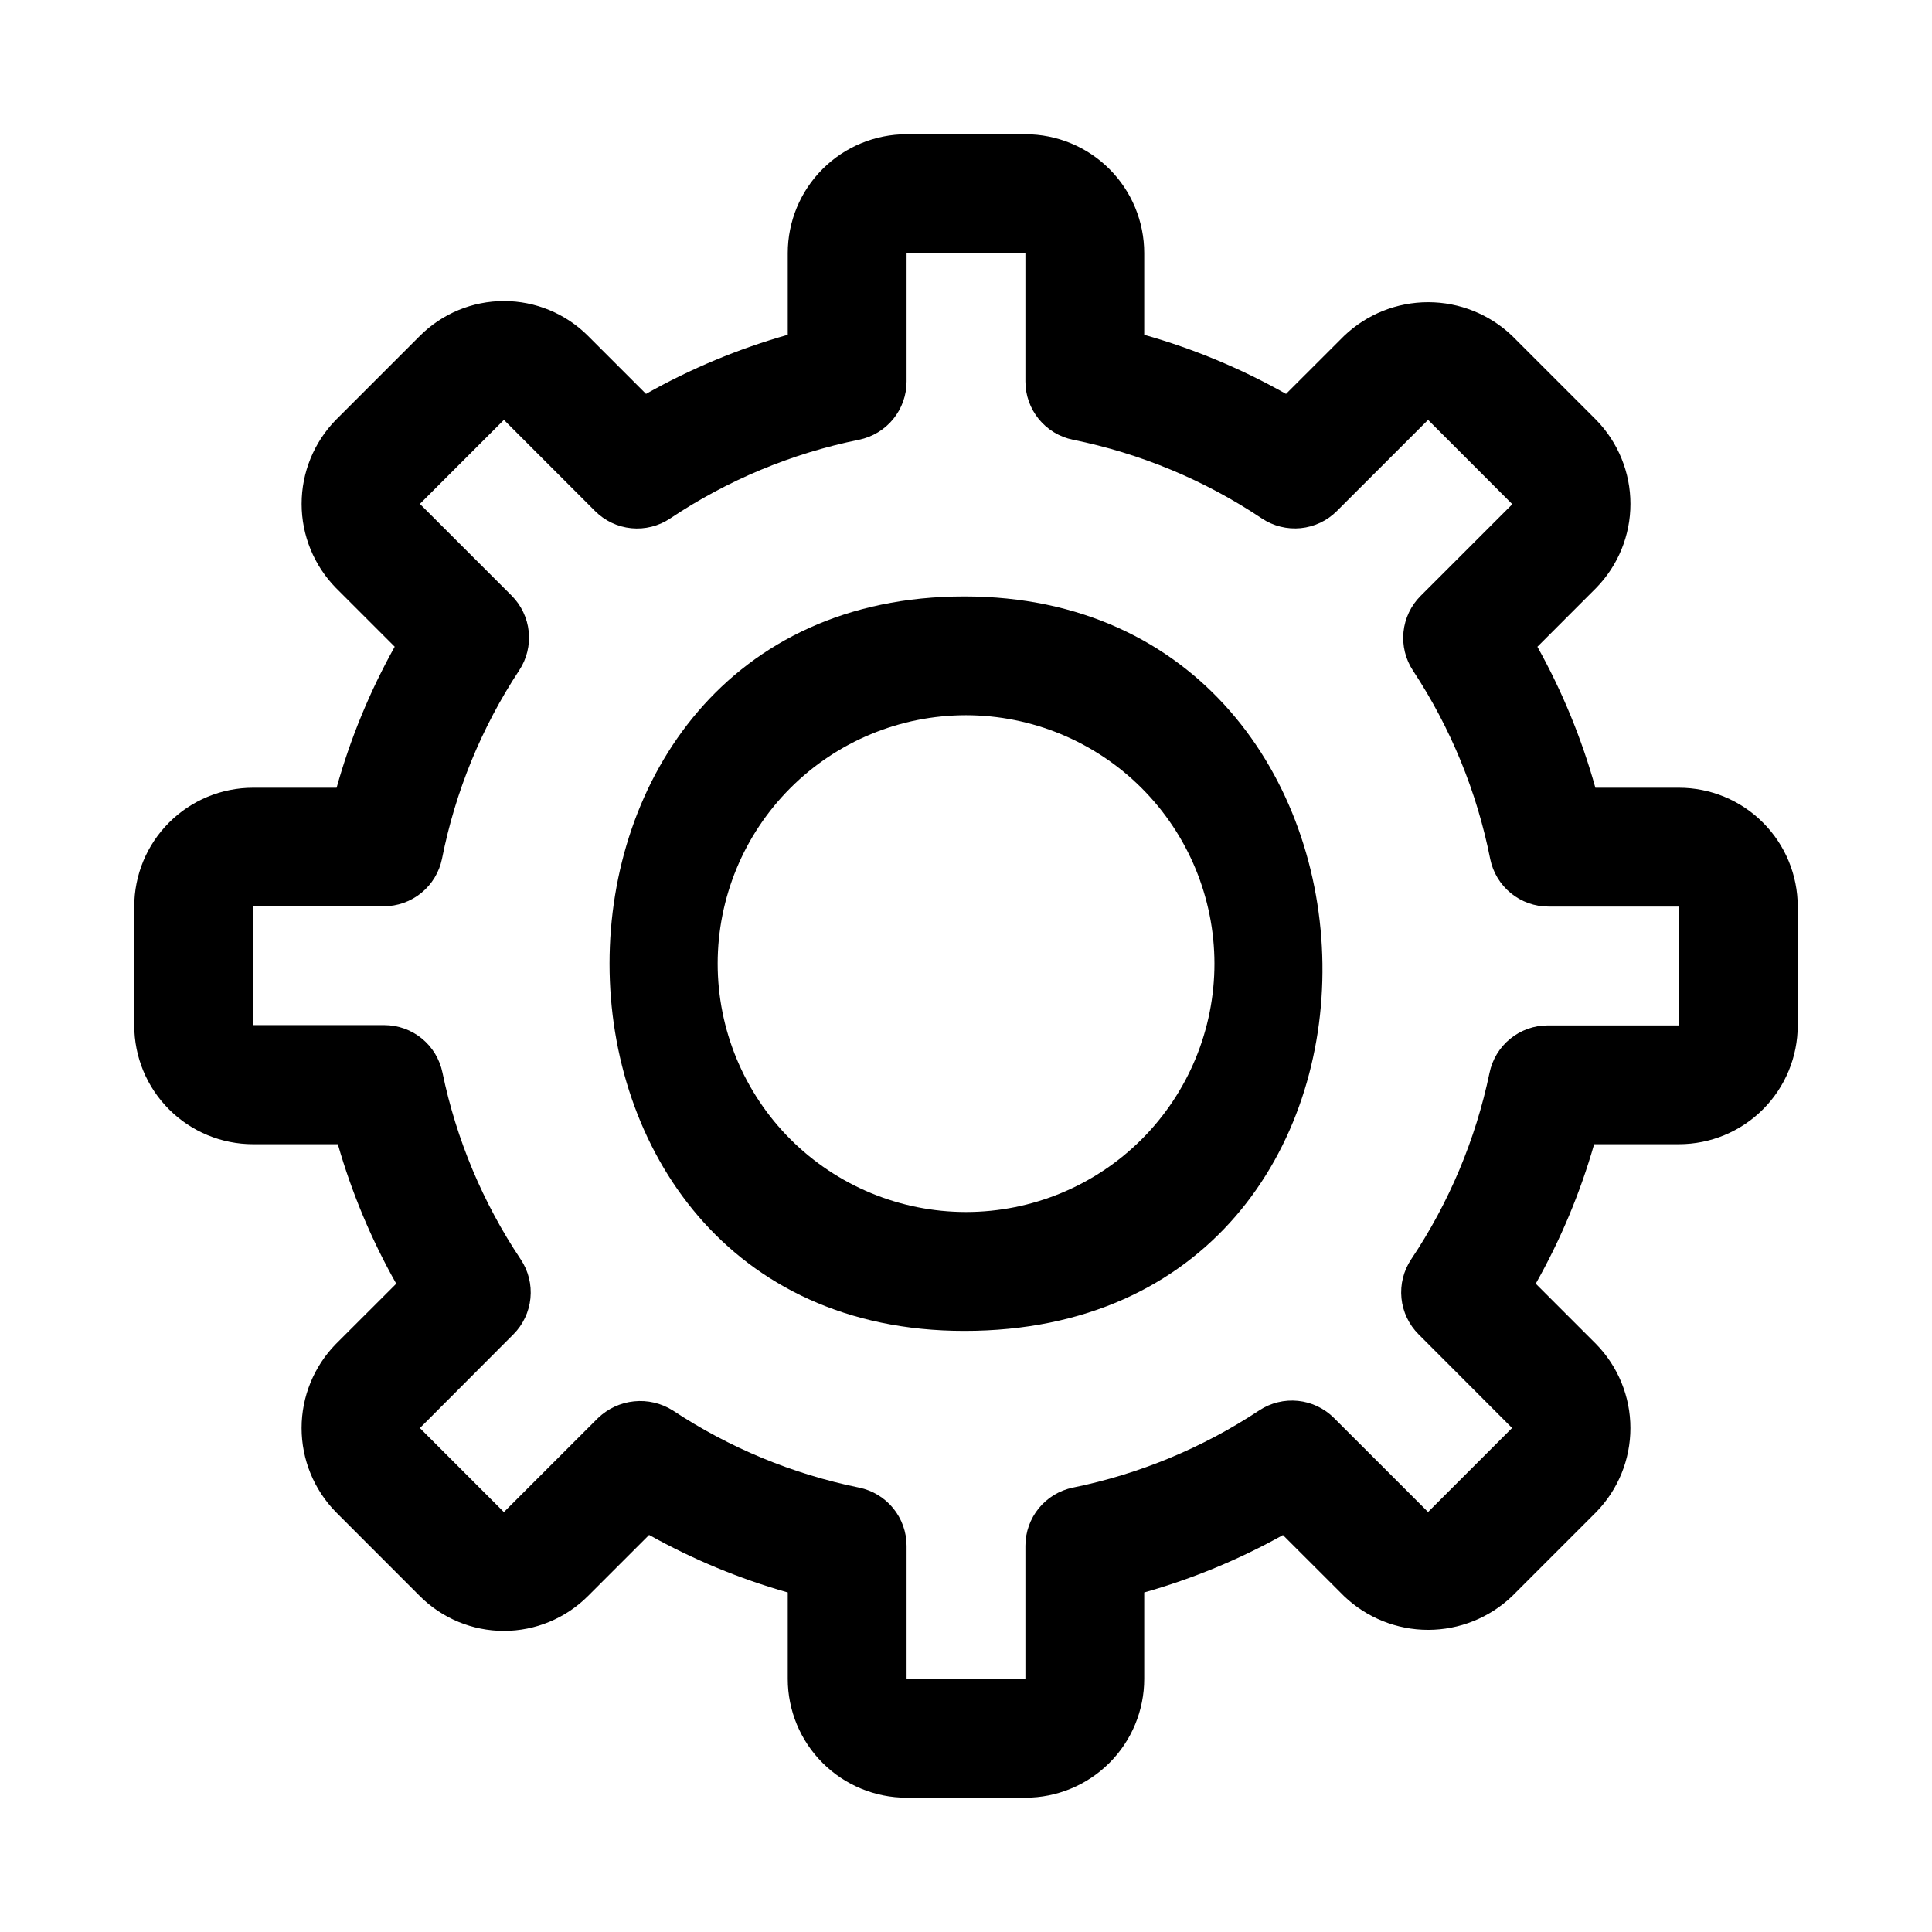 <?xml version="1.0" encoding="UTF-8"?>
<!-- The Best Svg Icon site in the world: iconSvg.co, Visit us! https://iconsvg.co -->
<svg fill="#000000" width="800px" height="800px" version="1.1" viewBox="144 144 512 512" xmlns="http://www.w3.org/2000/svg">
 <g>
  <path d="m399.56 496.7c-125.37 0-125.37-194.64 0-194.64 123.91 0 129.15 194.64 0 194.64zm0.441-163.16c-17.457 0.004-34.199 6.941-46.539 19.289-12.344 12.348-19.273 29.09-19.273 46.547 0.004 17.457 6.941 34.199 19.285 46.543 12.348 12.34 29.09 19.273 46.547 19.273 17.457-0.004 34.199-6.938 46.543-19.281 12.344-12.348 19.277-29.09 19.277-46.547-0.02-17.453-6.965-34.188-19.309-46.527s-29.078-19.281-46.531-19.297z"/>
  <path d="m415.74 620.41h-31.488c-8.352 0-16.359-3.316-22.266-9.223-5.906-5.902-9.223-13.914-9.223-22.266v-22.906c-12.801-3.633-25.133-8.75-36.746-15.242l-16.215 16.203c-5.906 5.906-13.918 9.227-22.27 9.227-8.355 0-16.367-3.32-22.273-9.227l-22.246-22.262c-5.824-5.949-9.086-13.945-9.086-22.27 0-8.328 3.262-16.32 9.086-22.27l15.996-15.98c-6.59-11.676-11.785-24.082-15.477-36.969h-22.465c-8.352 0-16.359-3.316-22.266-9.223s-9.223-13.914-9.223-22.266v-31.488c0-8.352 3.316-16.359 9.223-22.266s13.914-9.223 22.266-9.223h22.137c3.637-13.023 8.809-25.566 15.398-37.375l-15.586-15.586h-0.004c-5.816-5.949-9.078-13.941-9.078-22.262 0-8.324 3.262-16.316 9.078-22.266l22.262-22.262c5.906-5.906 13.918-9.227 22.273-9.227 8.352 0 16.363 3.32 22.27 9.227l15.383 15.383h-0.004c11.855-6.695 24.465-11.957 37.566-15.664v-21.664c0-8.352 3.316-16.359 9.223-22.266s13.914-9.223 22.266-9.223h31.488c8.352 0 16.359 3.316 22.266 9.223s9.223 13.914 9.223 22.266v21.664c13.105 3.707 25.723 8.965 37.582 15.664l15.398-15.383c5.996-5.727 13.969-8.922 22.262-8.922 8.293 0 16.266 3.195 22.262 8.922l22.262 22.262c5.824 5.953 9.086 13.945 9.086 22.273 0 8.324-3.262 16.32-9.086 22.27l-15.57 15.586c6.578 11.805 11.734 24.344 15.363 37.359h22.137c8.352 0 16.363 3.316 22.266 9.223 5.906 5.906 9.223 13.914 9.223 22.266v31.488c0 8.352-3.316 16.359-9.223 22.266-5.902 5.906-13.914 9.223-22.266 9.223h-22.465c-3.691 12.887-8.887 25.293-15.477 36.969l16.012 16.012c5.82 5.945 9.078 13.938 9.078 22.262 0 8.32-3.258 16.312-9.078 22.262l-22.262 22.262c-5.996 5.731-13.973 8.934-22.27 8.934s-16.273-3.203-22.27-8.934l-16.199-16.184h-0.004c-11.621 6.481-23.957 11.582-36.762 15.207v22.906c0 8.352-3.316 16.363-9.223 22.266-5.906 5.906-13.914 9.223-22.266 9.223zm-93.473-102.65v0.004c15 9.926 31.766 16.875 49.391 20.465 3.555 0.727 6.75 2.66 9.047 5.469 2.293 2.812 3.547 6.332 3.547 9.961v35.266h31.488v-35.266c0-3.629 1.254-7.148 3.547-9.961 2.297-2.809 5.492-4.742 9.047-5.469 17.625-3.59 34.395-10.539 49.391-20.465 3.027-1.996 6.648-2.883 10.254-2.516s6.973 1.969 9.535 4.527l24.938 24.922 22.262-22.262-24.777-24.824c-2.574-2.574-4.18-5.961-4.539-9.586-0.355-3.621 0.551-7.258 2.57-10.285 10.035-14.977 17.086-31.754 20.766-49.406 0.727-3.551 2.656-6.746 5.465-9.039 2.809-2.297 6.324-3.551 9.949-3.555h34.777v-31.488h-34.559c-3.629 0.004-7.152-1.246-9.969-3.543-2.812-2.293-4.746-5.492-5.473-9.051-3.523-17.816-10.477-34.777-20.469-49.941-1.992-3.027-2.883-6.648-2.516-10.254 0.367-3.606 1.969-6.973 4.531-9.535l24.309-24.309-22.324-22.344-24.168 24.152c-2.574 2.574-5.961 4.18-9.582 4.539-3.625 0.355-7.258-0.551-10.289-2.57-15.176-10.148-32.188-17.234-50.082-20.859-3.555-0.727-6.75-2.66-9.047-5.473-2.293-2.809-3.547-6.328-3.547-9.957v-34.039h-31.488v34.039c0 3.629-1.254 7.148-3.547 9.957-2.297 2.812-5.492 4.746-9.047 5.473-17.895 3.629-34.91 10.719-50.082 20.875-3.031 2.019-6.664 2.926-10.285 2.57-3.625-0.359-7.012-1.965-9.586-4.539l-24.164-24.168-22.266 22.266 24.312 24.309c2.559 2.562 4.16 5.93 4.527 9.535 0.367 3.606-0.52 7.227-2.516 10.254-9.992 15.164-16.945 32.125-20.465 49.941-0.727 3.559-2.66 6.754-5.477 9.051-2.816 2.297-6.336 3.547-9.969 3.543h-34.621v31.488h34.777c3.629 0.004 7.141 1.258 9.949 3.551 2.809 2.297 4.738 5.492 5.465 9.043 3.66 17.691 10.707 34.504 20.75 49.516 2.016 3.023 2.918 6.652 2.562 10.27-0.355 3.613-1.949 6.996-4.516 9.57l-24.781 24.844 22.262 22.262 24.938-24.922h0.004c2.602-2.496 5.961-4.055 9.547-4.422 3.582-0.367 7.191 0.473 10.242 2.391z"/>
 </g>
</svg>